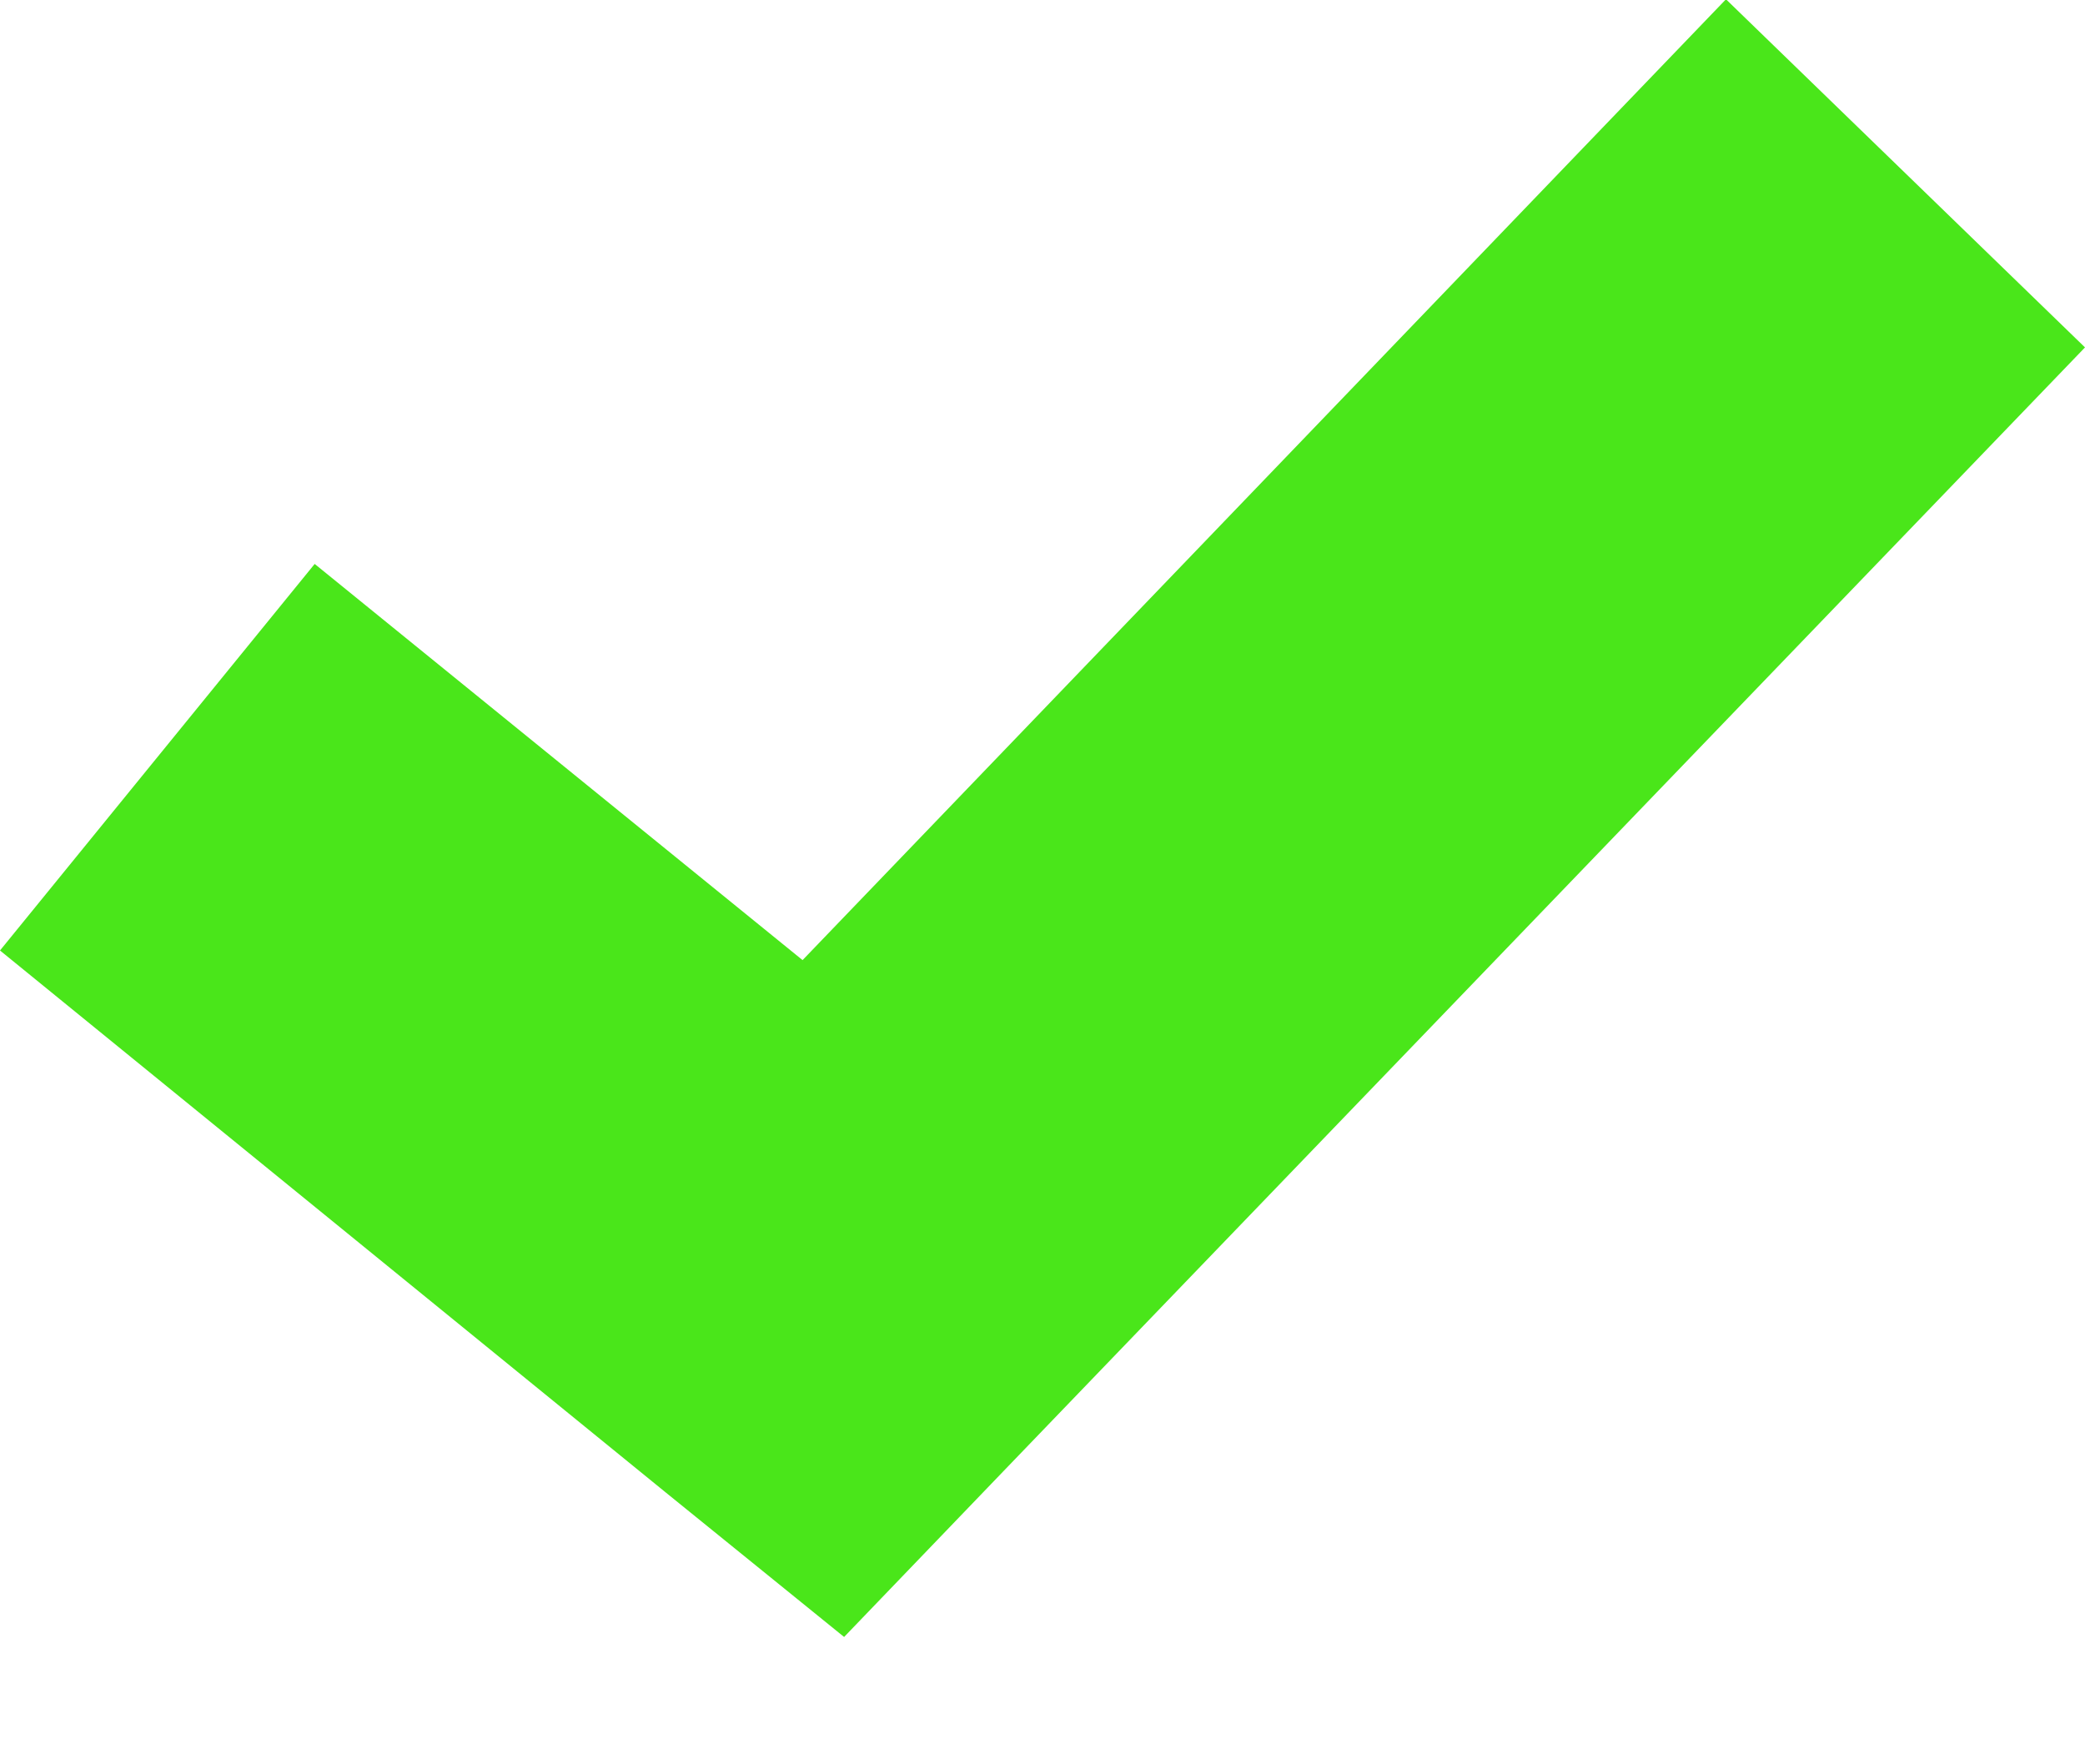 <?xml version="1.0" encoding="UTF-8" standalone="no"?>
<!DOCTYPE svg PUBLIC "-//W3C//DTD SVG 1.1//EN" "http://www.w3.org/Graphics/SVG/1.1/DTD/svg11.dtd">
<svg  width="13" height="11" viewBox="0 0 13 11" version="1.1" xmlns="http://www.w3.org/2000/svg" xmlns:xlink="http://www.w3.org/1999/xlink" xml:space="preserve" xmlns:serif="http://www.serif.com/" style="fill-rule:evenodd;clip-rule:evenodd;stroke-linejoin:round;stroke-miterlimit:2;">
    <g transform="matrix(1,0,0,1,0,-0.154)">
        <g transform="matrix(1,0,0,1,-769,-1199)">
            <path d="M779.762,1199.15L779.761,1199.15L774.004,1205.14L770.962,1202.67L769,1205.08L773.152,1208.46L774.263,1209.36L775.253,1208.33L782,1201.32L779.762,1199.15Z" style="fill:rgb(74,230,26);"/>
        </g>
    </g>
</svg>

